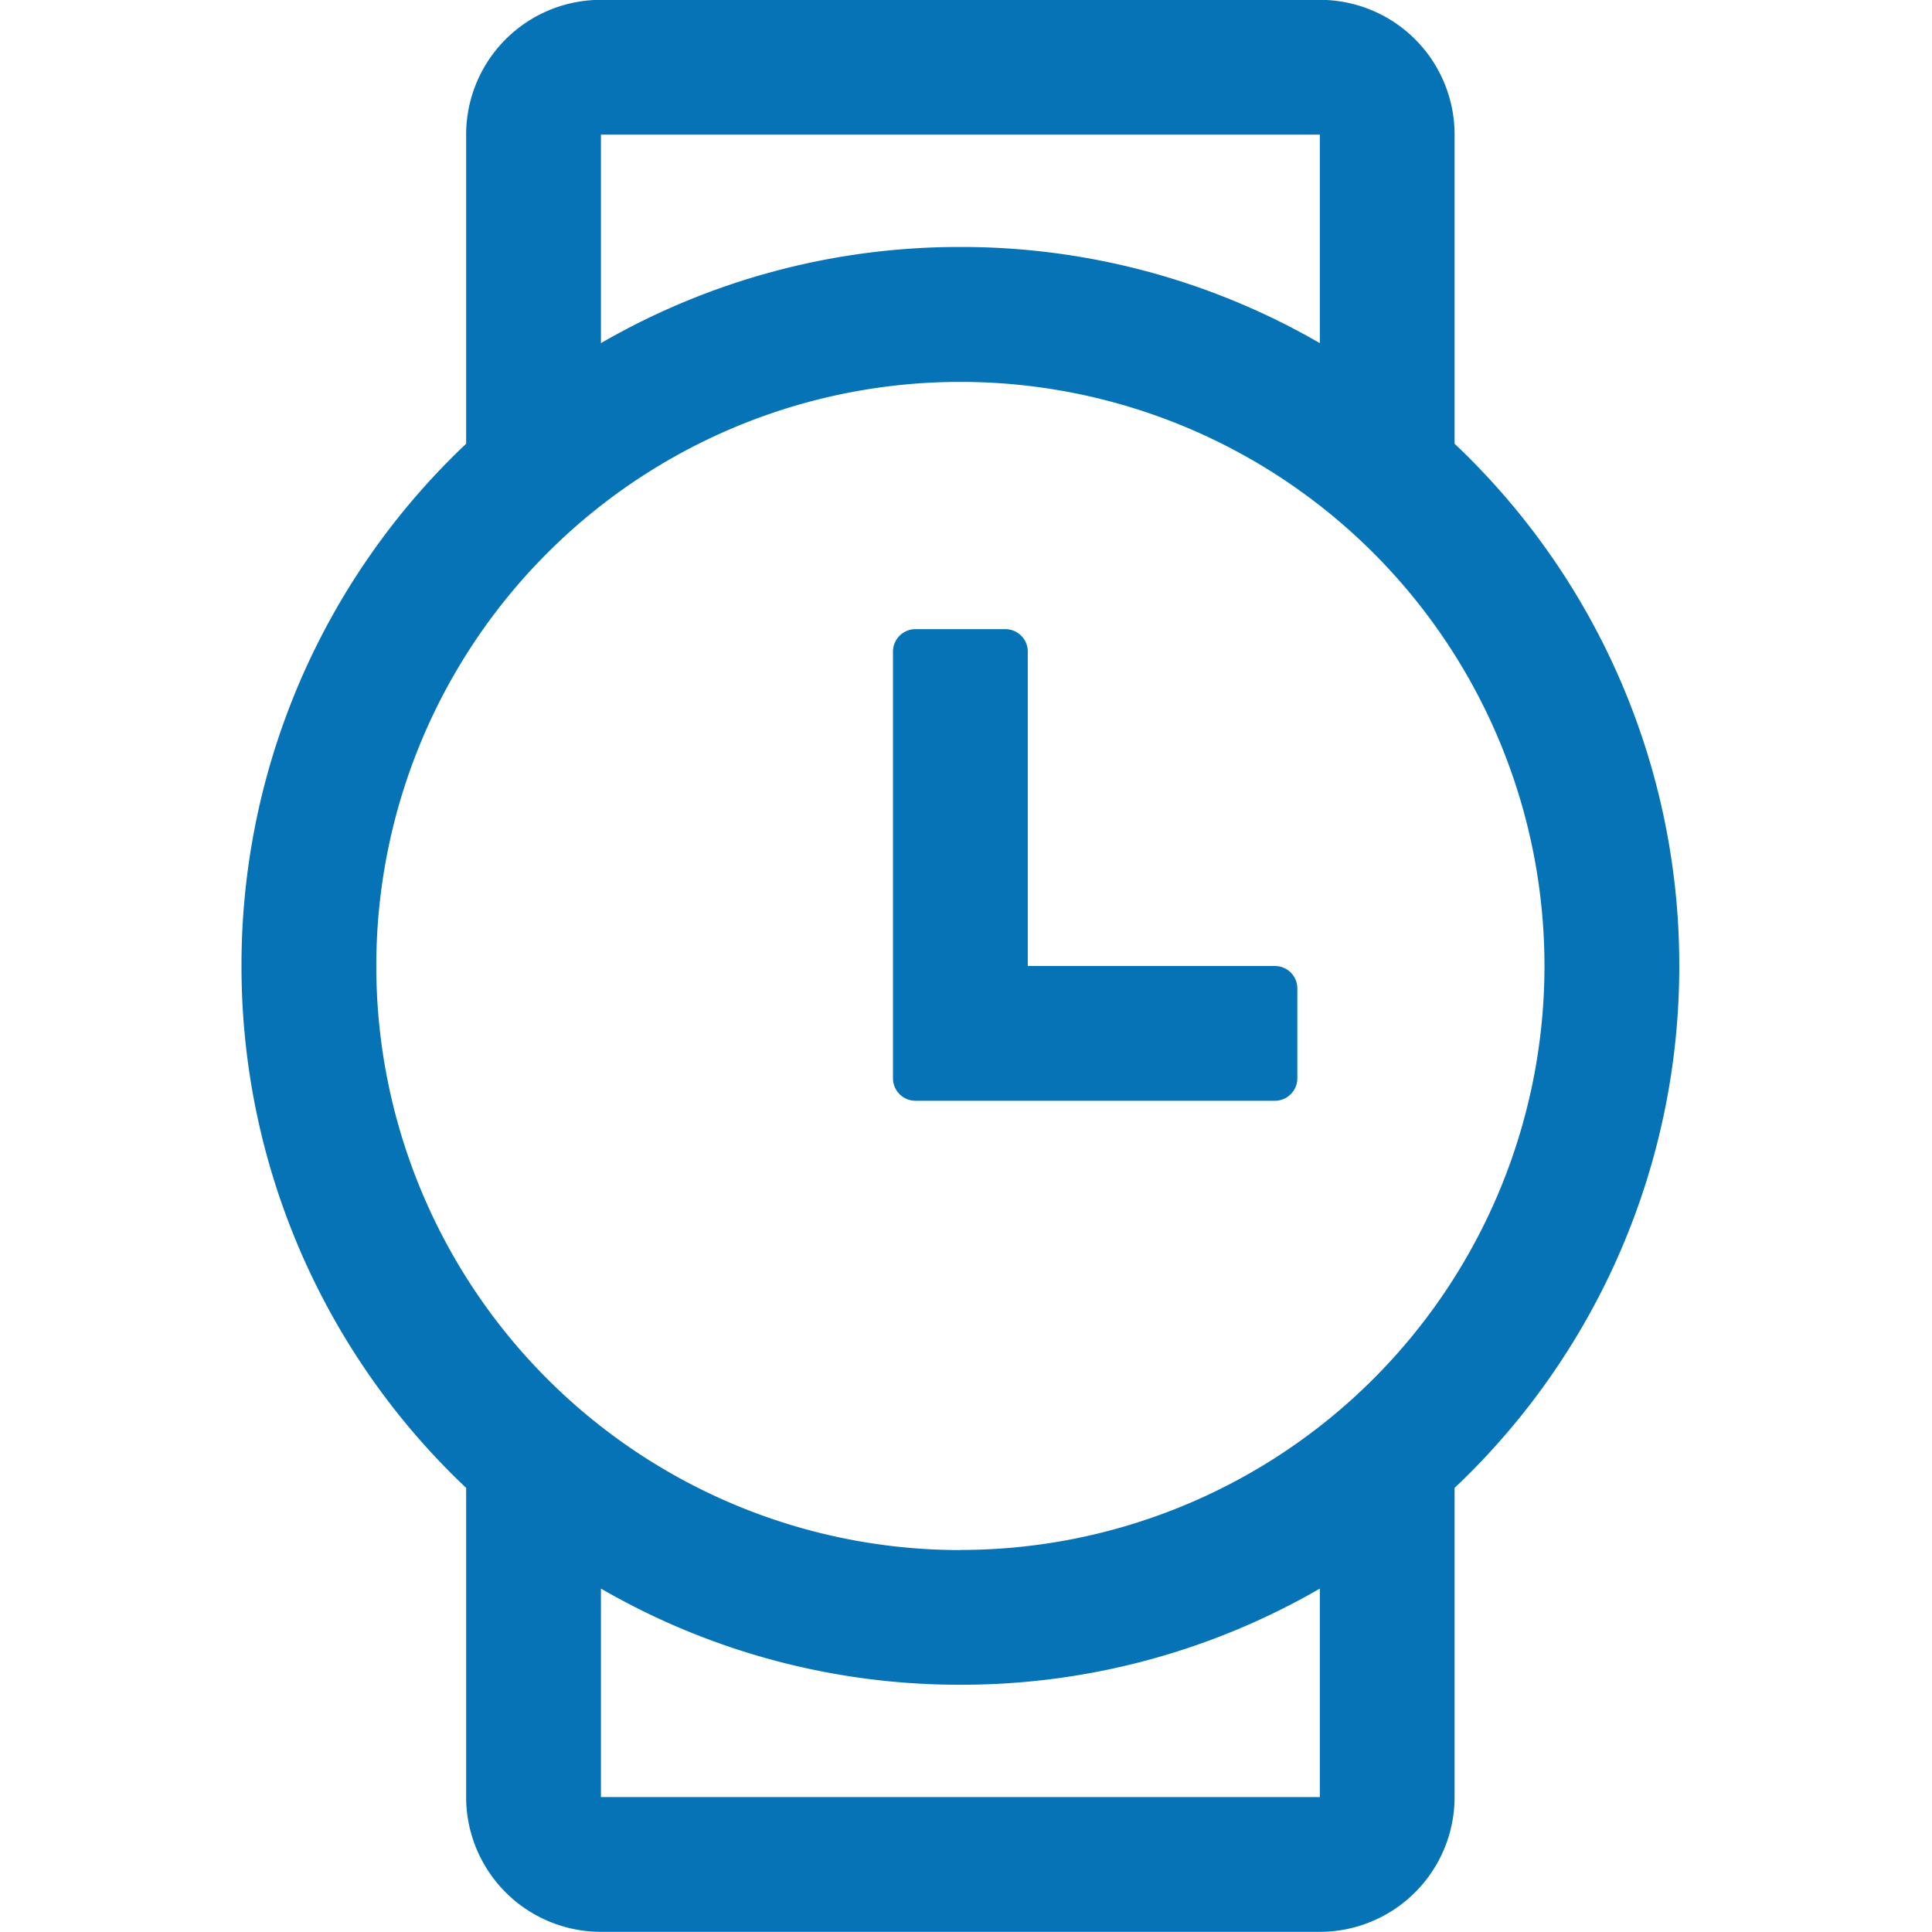 <?xml version="1.0" encoding="UTF-8"?>
<svg xmlns="http://www.w3.org/2000/svg" width="48" height="48" viewBox="0 0 48 48">
  <g id="Smartwatch" transform="translate(-382 -404)">
    <rect id="矩形_1" data-name="矩形 1" width="48" height="48" transform="translate(382 404)" opacity="0"></rect>
    <path id="路径_8" data-name="路径 8" d="M24.523-44.225h6.139a.557.557,0,0,1,.558.558v2.232a.558.558,0,0,1-.558.558h-8.93a.558.558,0,0,1-.558-.558v-10.6a.558.558,0,0,1,.558-.559h2.233a.558.558,0,0,1,.558.559v7.814ZM35.127-57.2a17.815,17.815,0,0,1,5.582,12.971,17.814,17.814,0,0,1-5.582,12.97v7.681a3.35,3.35,0,0,1-3.348,3.349H13.918a3.35,3.35,0,0,1-3.349-3.349v-7.681a17.813,17.813,0,0,1-5.581-12.97A17.814,17.814,0,0,1,10.569-57.2v-7.681a3.349,3.349,0,0,1,3.349-3.348H31.779a3.348,3.348,0,0,1,3.348,3.348V-57.2Zm-3.348-2.5v-5.18H13.918v5.18a17.777,17.777,0,0,1,8.93-2.389A17.778,17.778,0,0,1,31.779-59.7Zm0,30.943a17.778,17.778,0,0,1-8.931,2.389,17.777,17.777,0,0,1-8.93-2.389v5.18H31.779v-5.18Zm-8.931-.96A14.511,14.511,0,0,0,37.36-44.225,14.512,14.512,0,0,0,22.848-58.737,14.511,14.511,0,0,0,8.337-44.225,14.511,14.511,0,0,0,22.848-29.714Z" transform="translate(383.012 472.225)" fill="#0773b7"></path>
  </g>
</svg>
